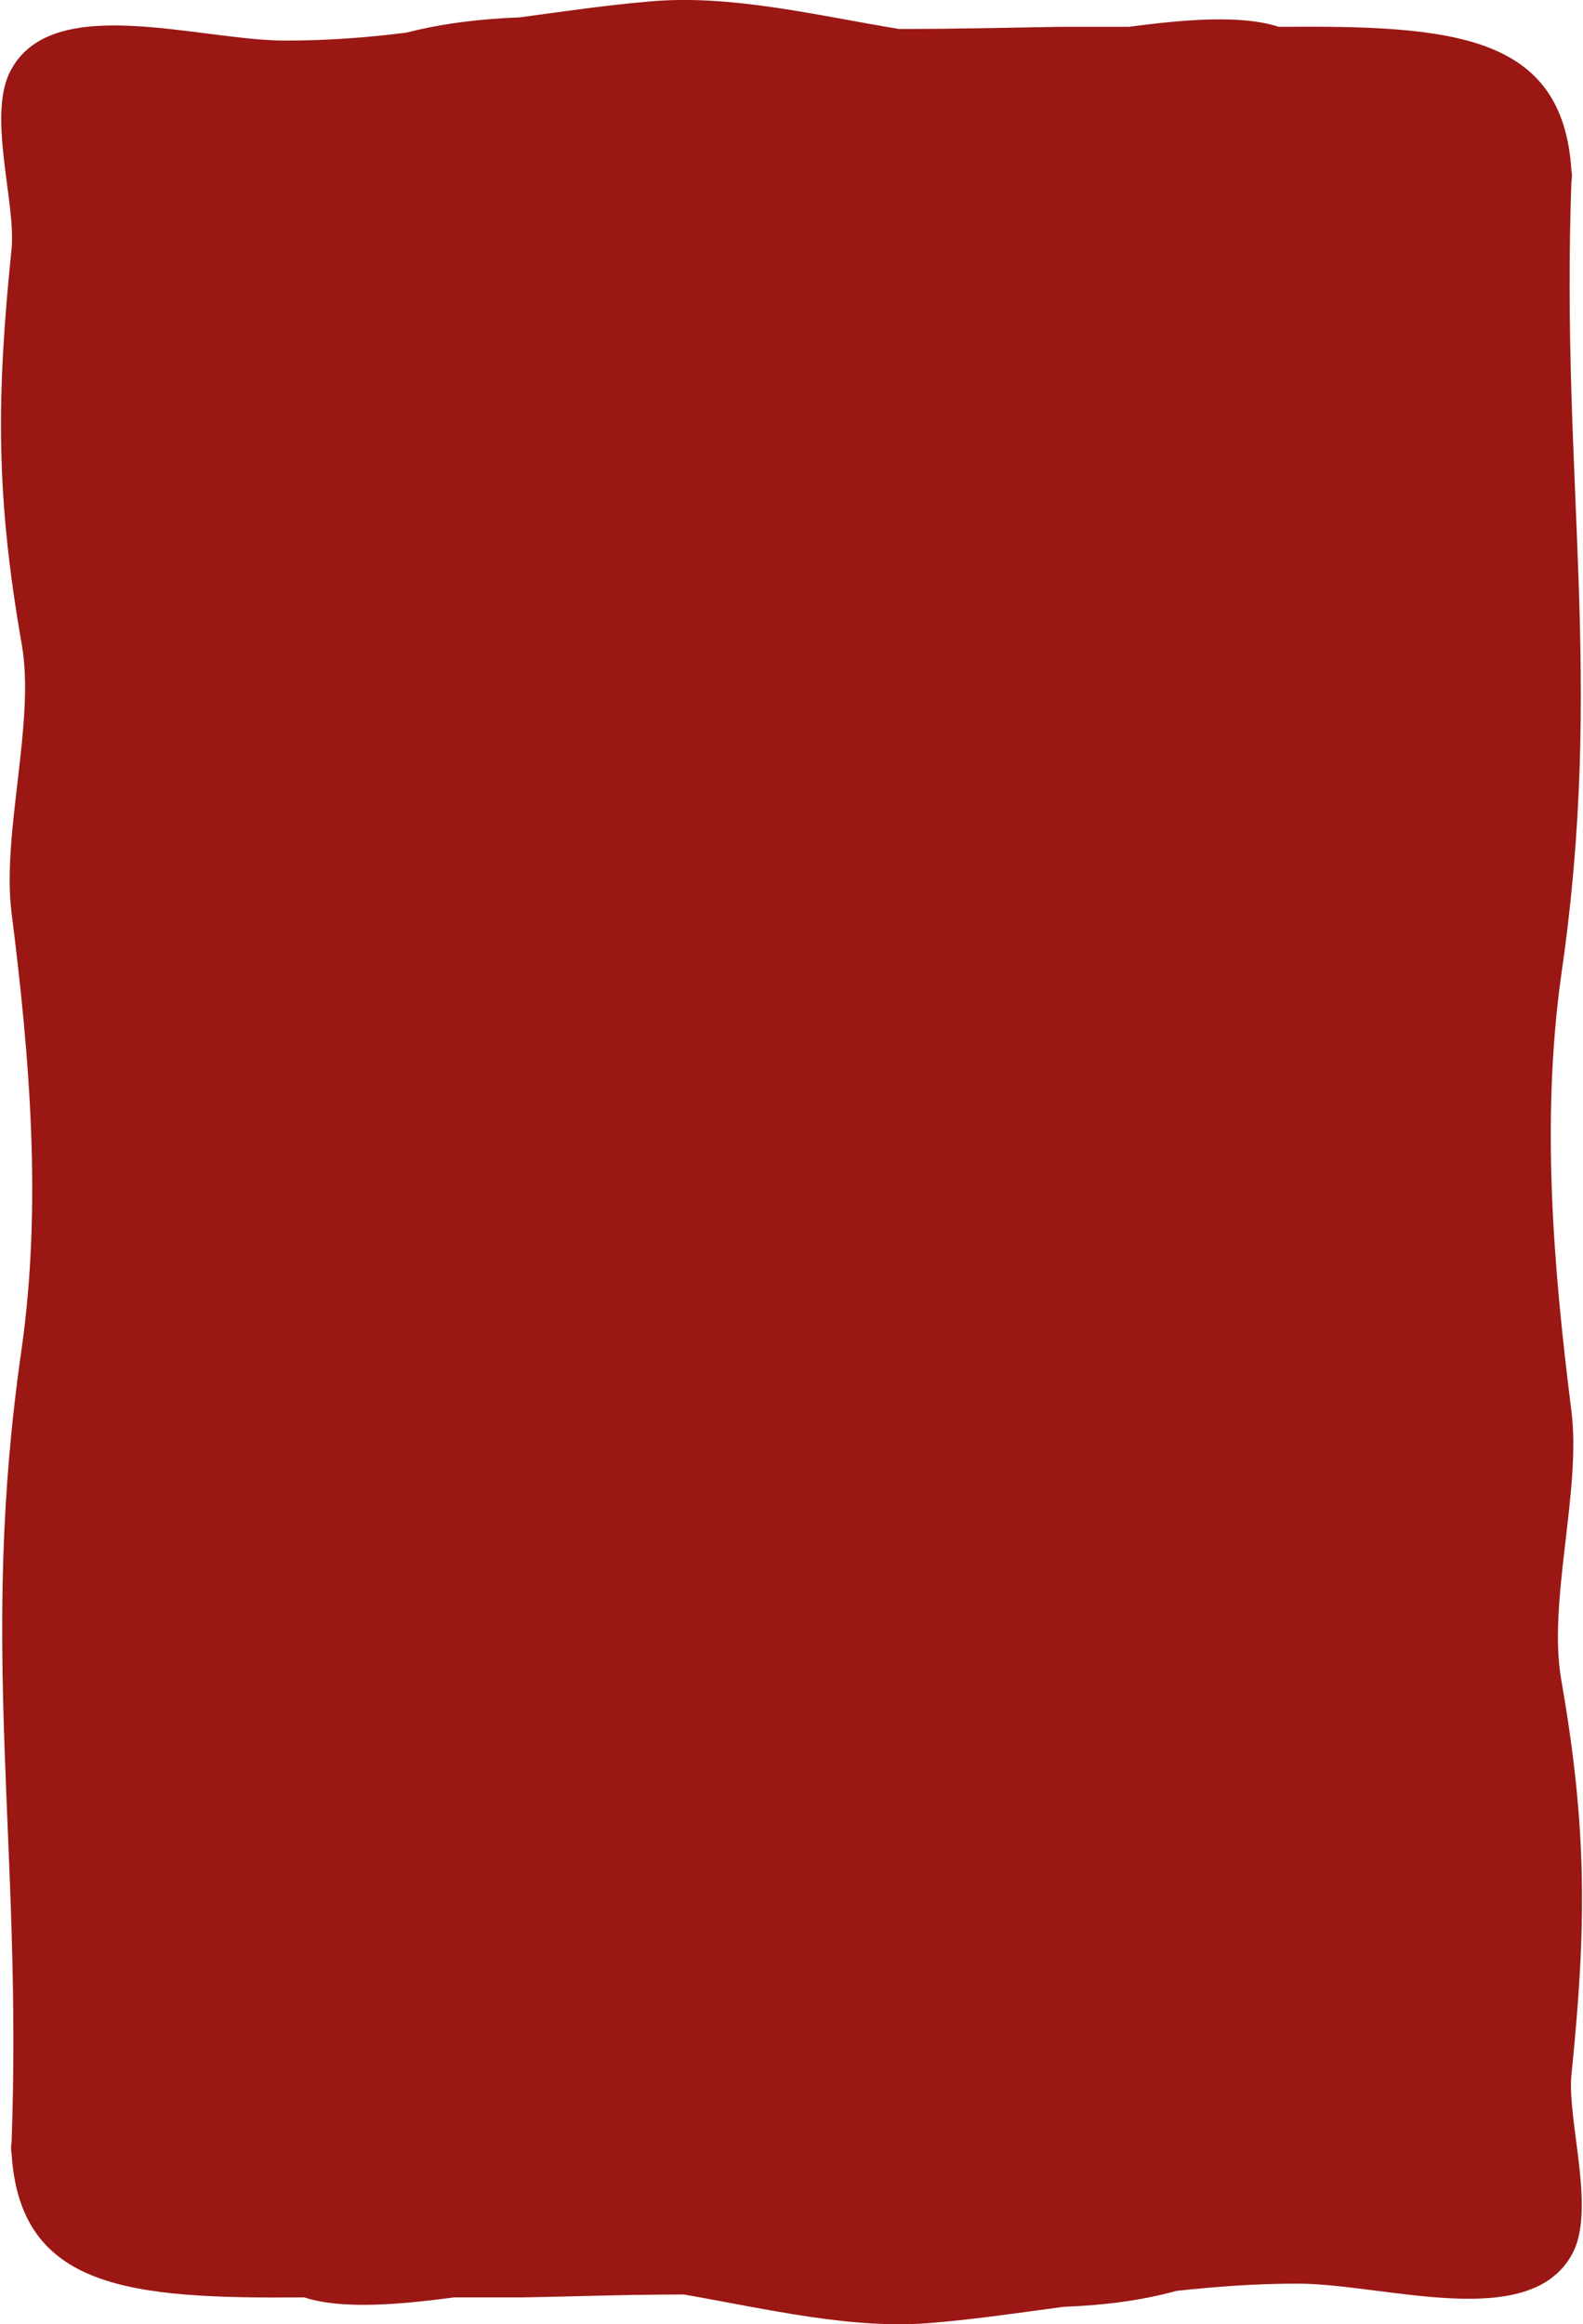 <?xml version="1.0" encoding="UTF-8" standalone="no"?><svg xmlns="http://www.w3.org/2000/svg" xmlns:xlink="http://www.w3.org/1999/xlink" clip-rule="evenodd" fill="#000000" fill-rule="evenodd" height="3207" image-rendering="optimizeQuality" preserveAspectRatio="xMidYMid meet" shape-rendering="geometricPrecision" text-rendering="geometricPrecision" version="1" viewBox="0.0 0.0 2185.0 3207.0" width="2185" zoomAndPan="magnify"><defs><clipPath id="a"><path d="M0 0l2185 0 0 3207 -2185 0 0 -3207zm0 0z"/></clipPath></defs><g><g clip-path="url(#a)"><g id="change1_1"><path d="M2169 250c1,-5 1,-10 0,-15 -12,-188 -164,-200 -404,-198 -52,-17 -131,-10 -207,0 -21,0 -51,0 -95,0 -61,1 -142,3 -222,3 -115,-19 -233,-48 -344,-38 -60,5 -120,14 -180,22 -53,2 -105,8 -156,21 -55,7 -110,11 -167,11 -119,0 -319,-67 -378,39 -35,60 6,183 0,248 -21,205 -22,340 14,546 19,107 -28,261 -14,371 25,198 42,401 14,600 -60,414 1,680 -14,1096 -1,5 -1,10 0,16 12,187 164,200 404,198 52,17 131,10 207,0 21,0 51,0 95,0 61,-1 142,-4 222,-4 115,20 233,49 344,39 60,-5 120,-14 180,-22 53,-2 105,-8 156,-22 55,-6 110,-10 167,-10 119,0 318,67 378,-39 35,-60 -6,-184 0,-249 21,-205 22,-339 -14,-545 -19,-108 28,-262 14,-371 -25,-199 -42,-401 -14,-602 60,-412 -1,-678 14,-1095zm0 0z" fill="#9b1713"/></g></g><path d="M0 0l2185 0 0 3207 -2185 0 0 -3207zm0 0z" fill="none"/></g></svg>